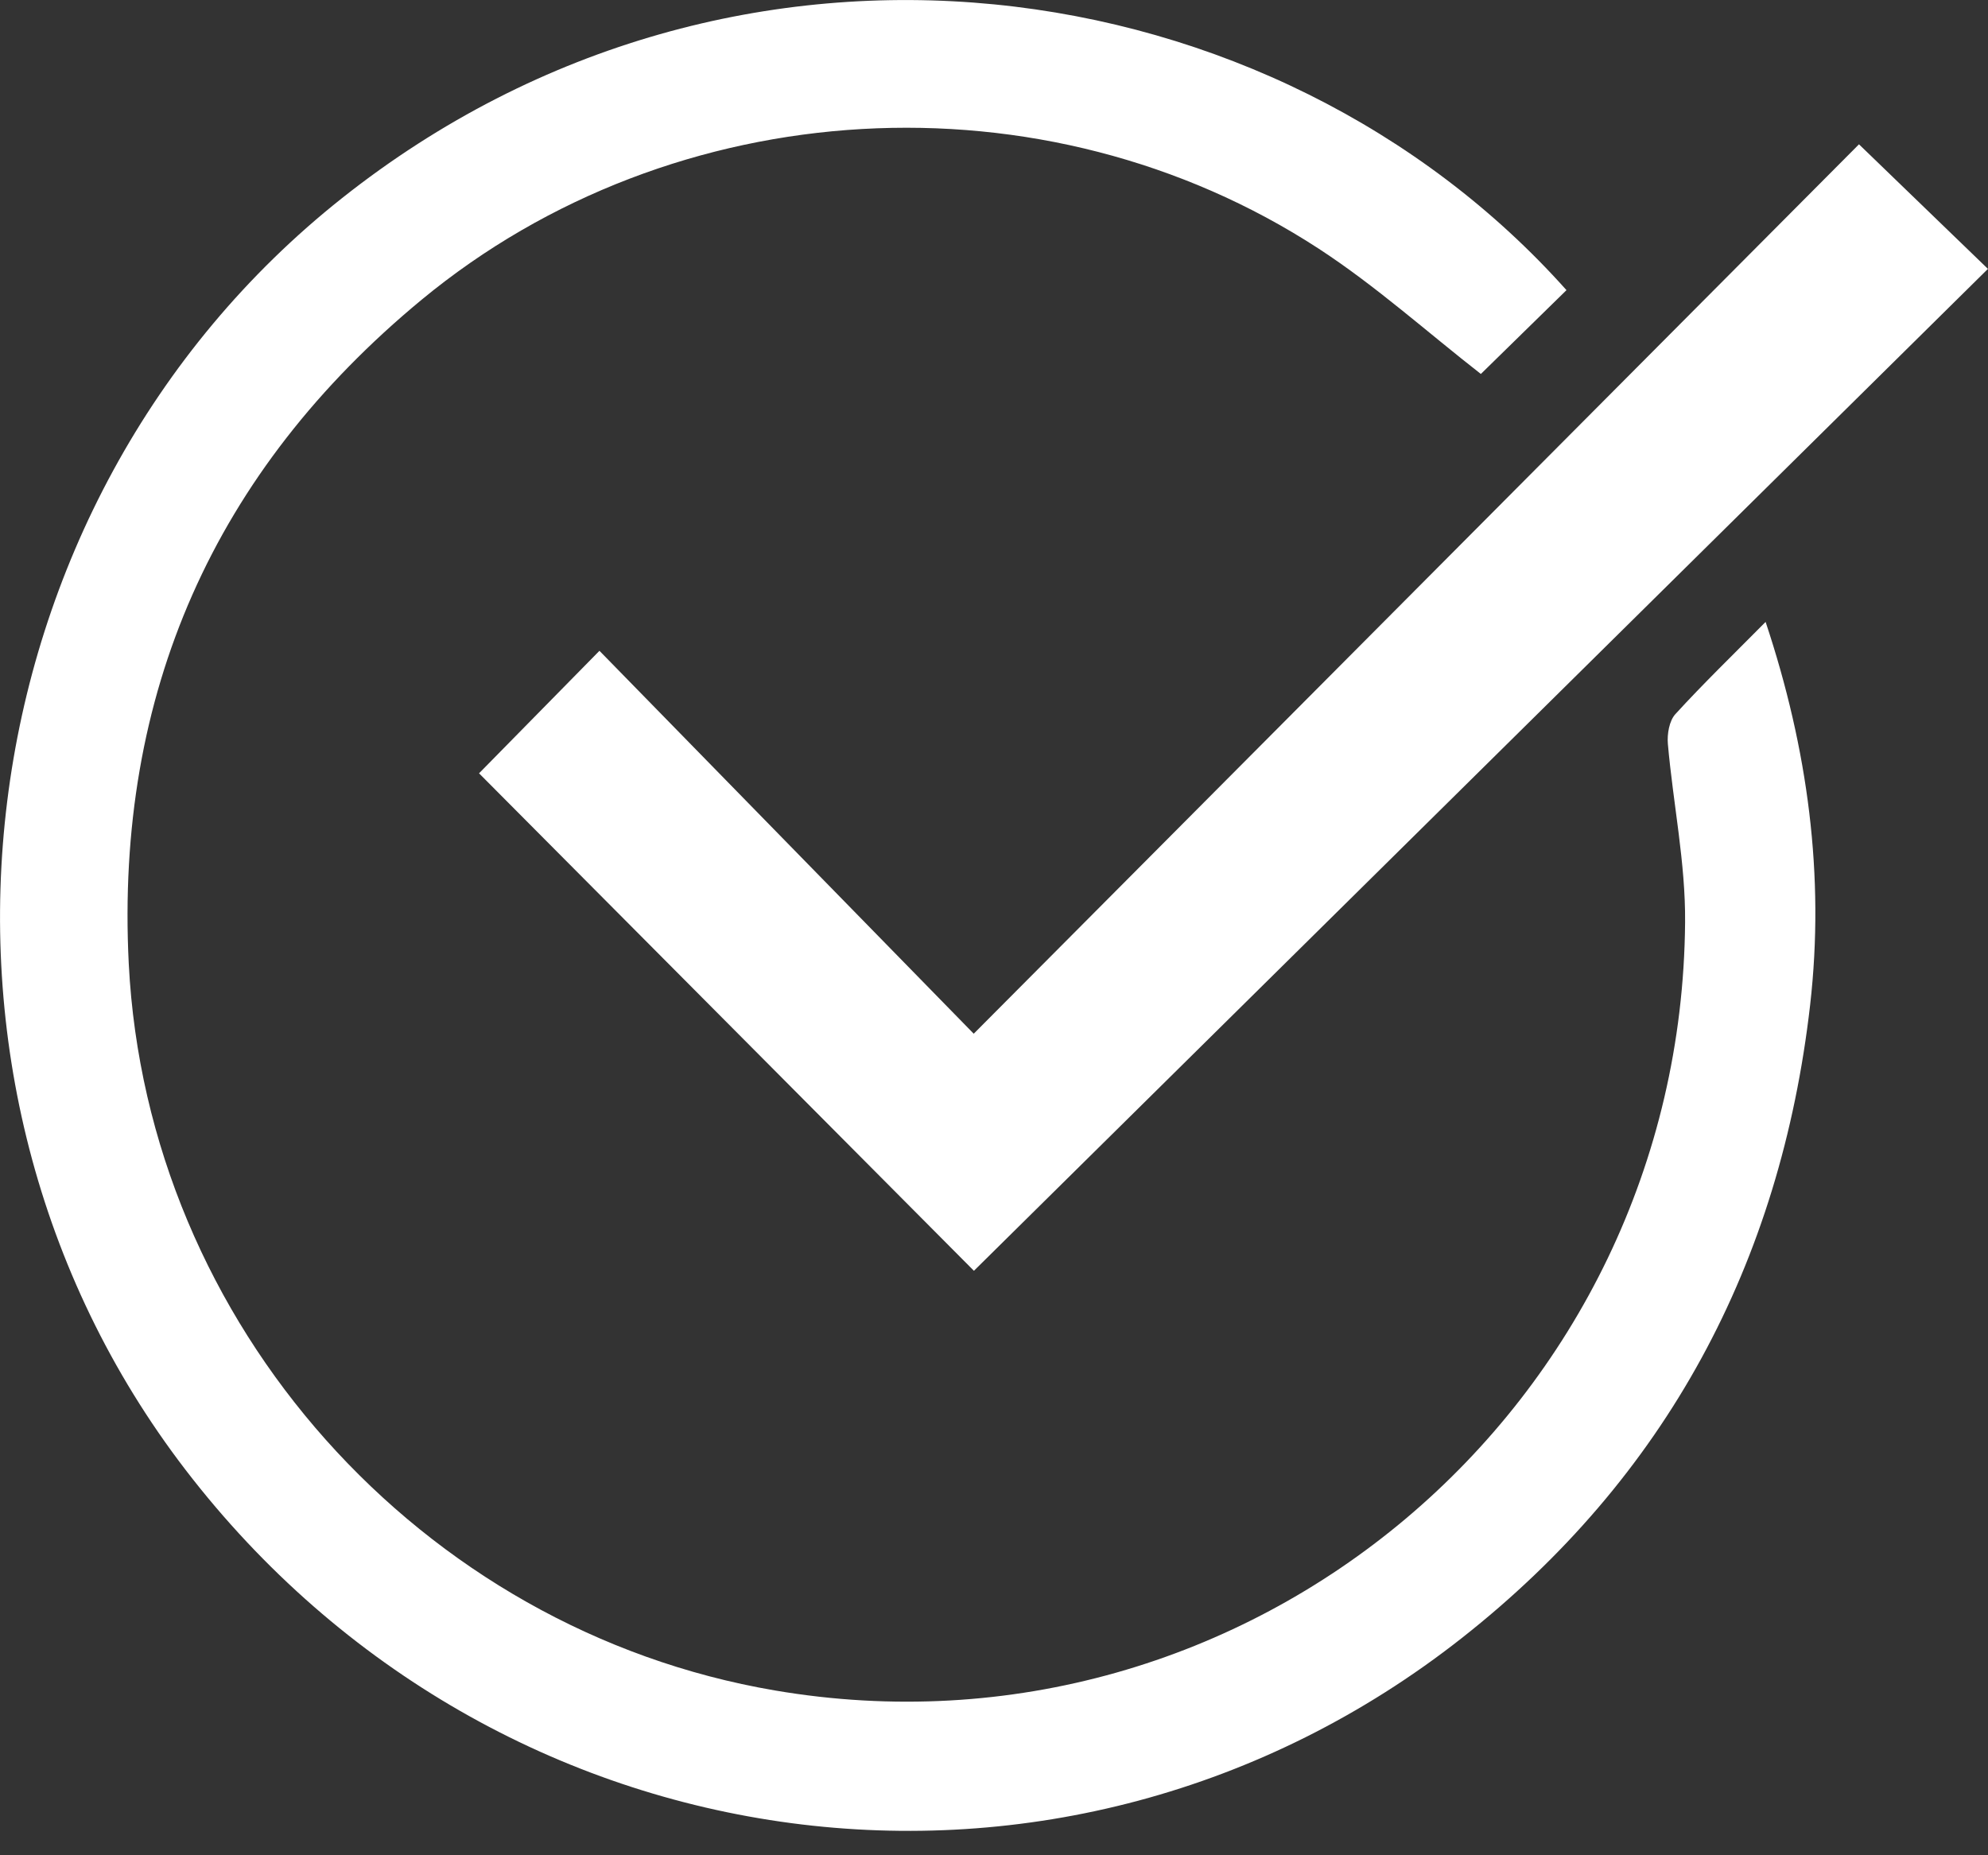 <svg width="30" height="28" viewBox="0 0 30 28" fill="none" xmlns="http://www.w3.org/2000/svg">
<rect x="0" y="0" width="30" height="28" fill="#333333" stroke="none"/>
<g clip-path="url(#clip0_10_2034)">
<path d="M23.639 4.379C23.179 4.829 22.737 5.263 22.347 5.644C21.538 5.013 20.762 4.315 19.9 3.753C15.76 1.057 10.173 1.376 6.362 4.524C3.235 7.109 1.738 10.47 1.943 14.545C2.219 19.991 6.347 24.601 11.69 25.512C18.837 26.732 25.369 21.236 25.429 13.92C25.437 13.024 25.248 12.126 25.169 11.227C25.156 11.079 25.19 10.878 25.283 10.777C25.702 10.318 26.15 9.885 26.644 9.386C27.283 11.305 27.538 13.221 27.316 15.166C26.869 19.067 25.143 22.295 22.059 24.722C16.062 29.44 7.494 28.299 2.799 22.182C-1.728 16.283 -0.637 7.587 5.163 2.989C11.136 -1.746 19.256 -0.535 23.639 4.379Z" fill="white"/>
<path d="M28.053 2.178C28.709 2.812 29.338 3.42 29.999 4.058C24.89 9.106 19.8 14.137 14.697 19.179C12.194 16.664 9.707 14.163 7.229 11.671C7.844 11.045 8.43 10.448 9.046 9.822C10.913 11.733 12.782 13.644 14.694 15.601C19.137 11.136 23.581 6.671 28.053 2.178Z" fill="white"/>
</g>
<defs>
<clipPath id="clip0_10_2034">
<rect width="30" height="27.632" fill="white"/>
</clipPath>
</defs>
</svg>
